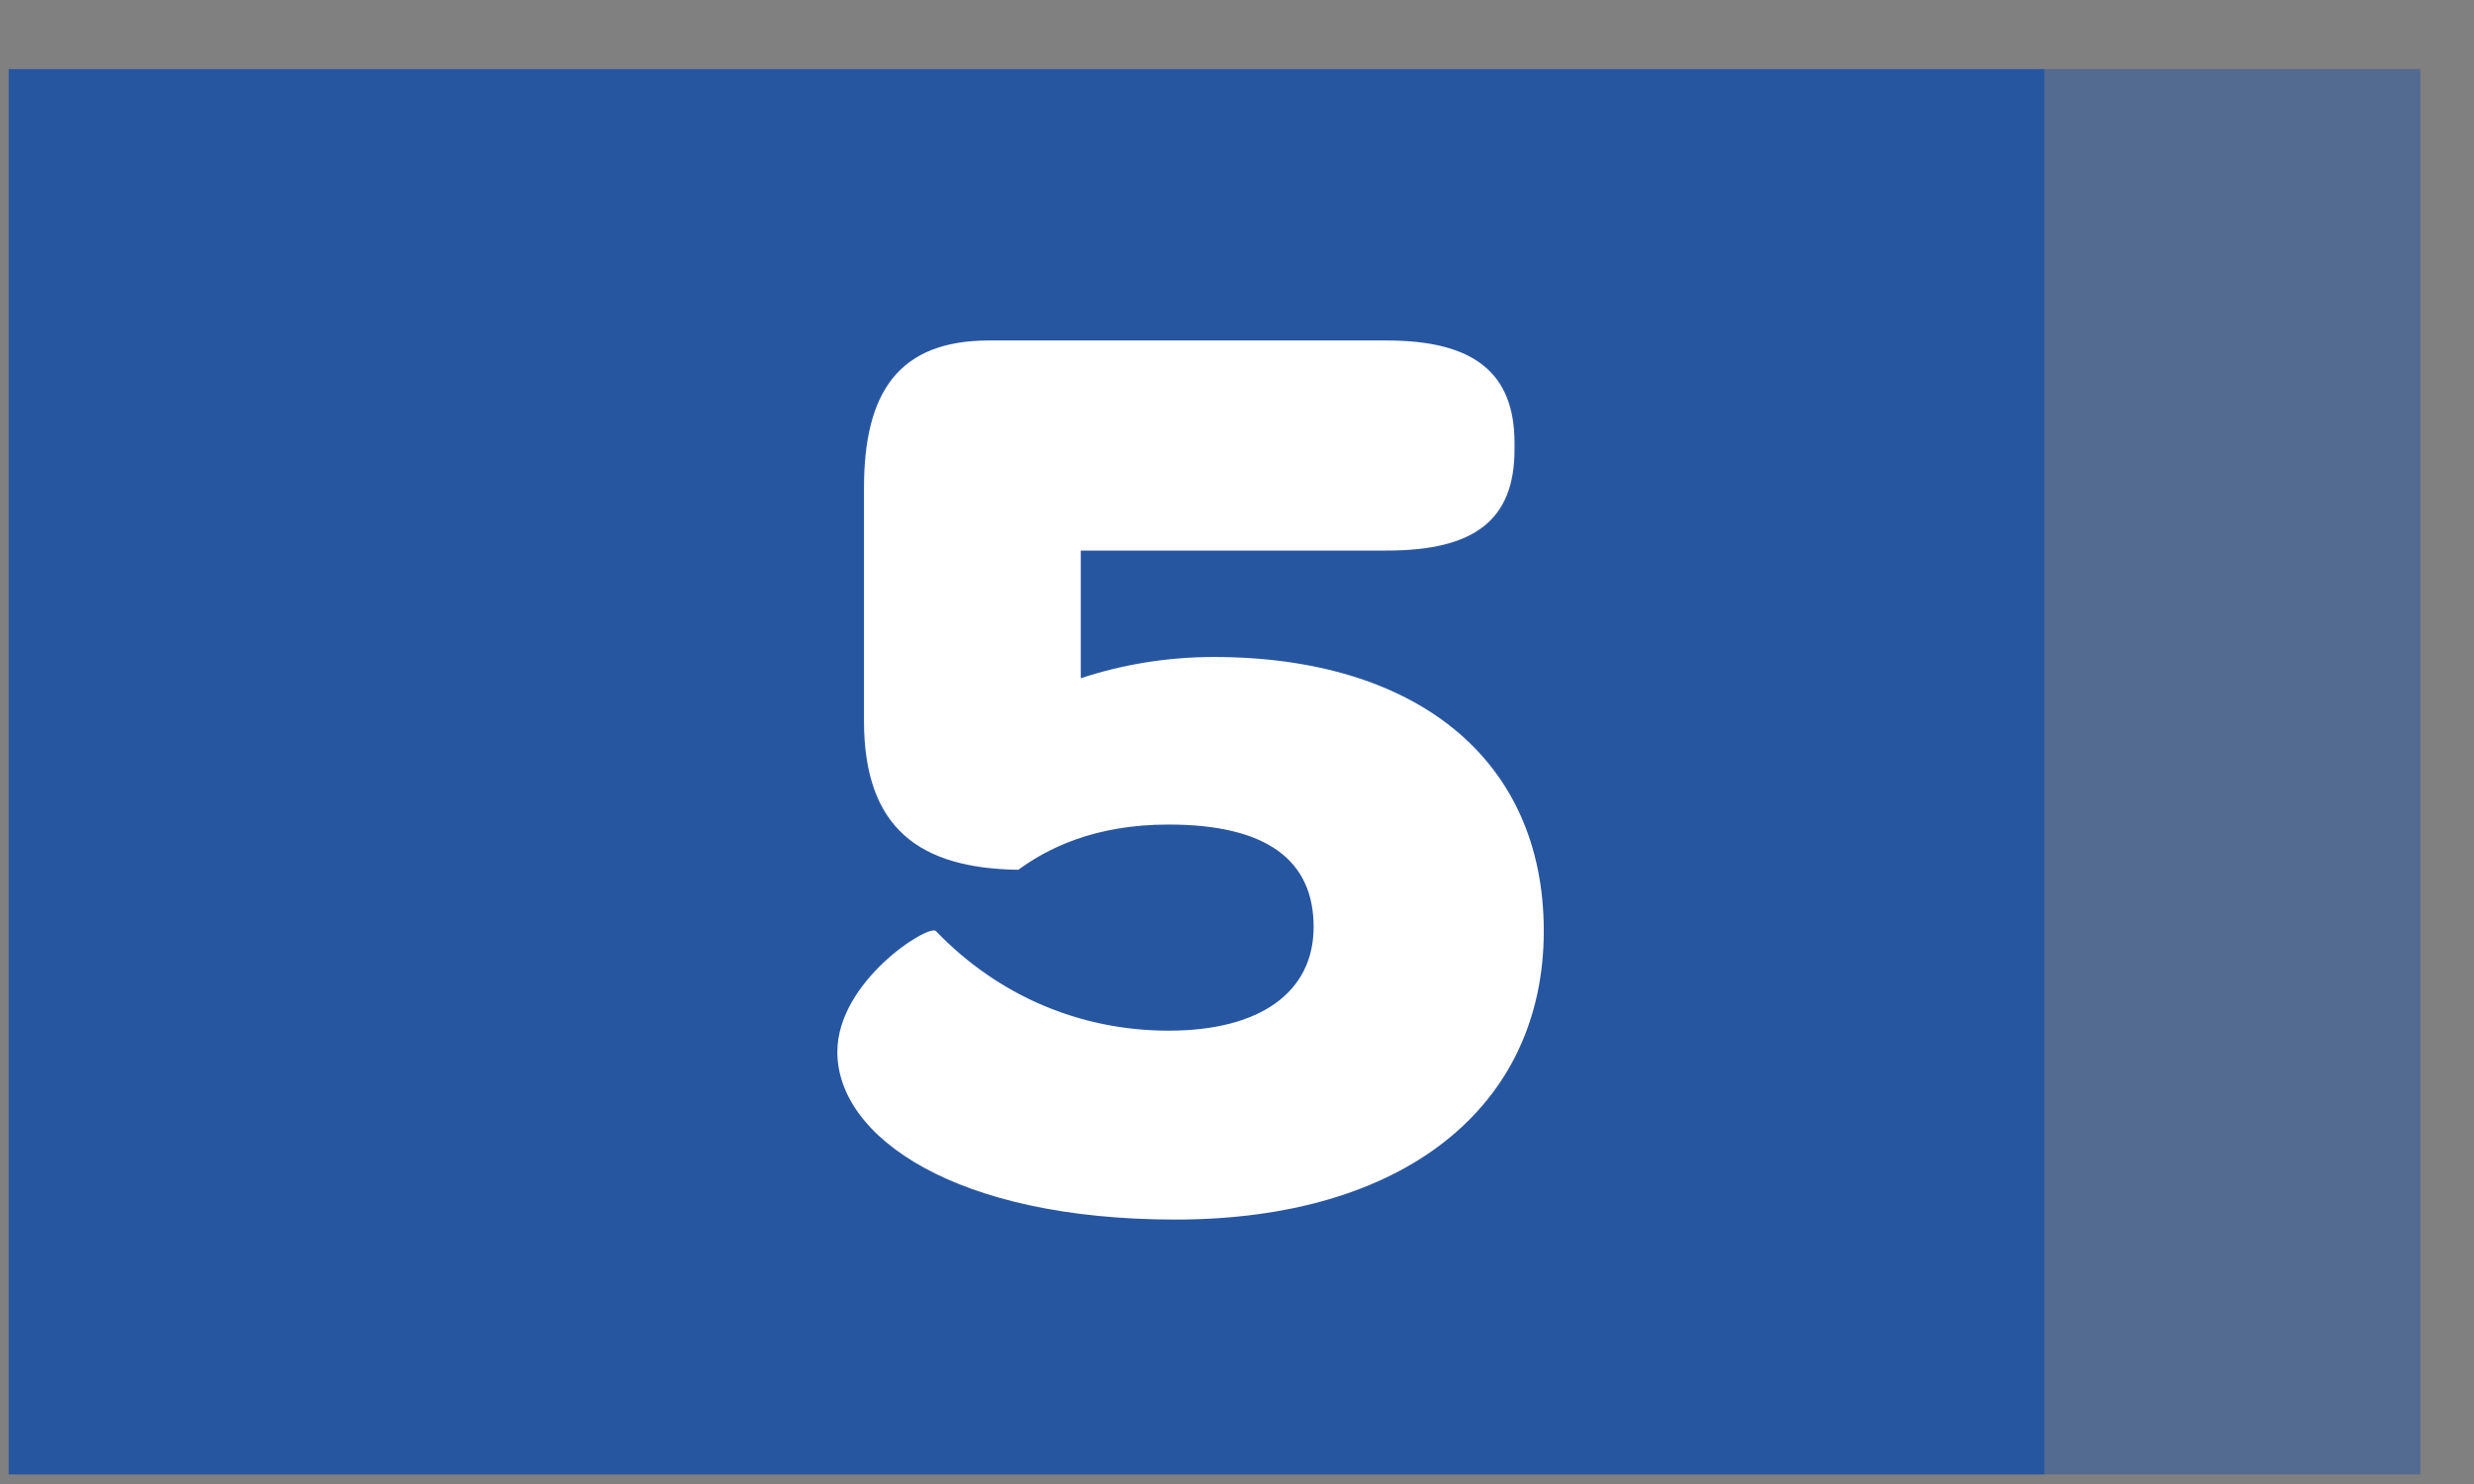 <svg width="35" height="21" viewBox="0 0 35 21" fill="none" xmlns="http://www.w3.org/2000/svg">
<rect x="0" y="0" width="35" height="21" fill="#808080" stroke="none"/>
<rect x="0.123" y="0.978" width="28.8" height="19.887" fill="#2756A1"/>
<rect opacity="0.5" x="28.924" y="0.978" width="5.317" height="19.887" fill="#2756A1"/>
<path d="M15.29 7.791H19.619C20.861 7.791 21.426 7.358 21.426 6.361V6.267C21.426 5.269 20.842 4.818 19.619 4.818H13.992C12.712 4.818 12.223 5.552 12.223 6.907V10.2C12.223 11.725 13.013 12.289 14.406 12.308C14.82 12.007 15.479 11.668 16.532 11.668C17.925 11.668 18.584 12.176 18.584 13.117C18.584 14.039 17.831 14.585 16.532 14.585C15.29 14.585 14.124 14.096 13.239 13.174C13.126 13.08 11.846 13.889 11.846 14.886C11.846 16.091 13.521 17.258 16.627 17.258C19.864 17.258 21.84 15.658 21.84 13.174C21.84 10.727 20.014 9.297 17.172 9.297C16.495 9.297 15.855 9.41 15.29 9.598V7.791Z" fill="white"/>
</svg>
